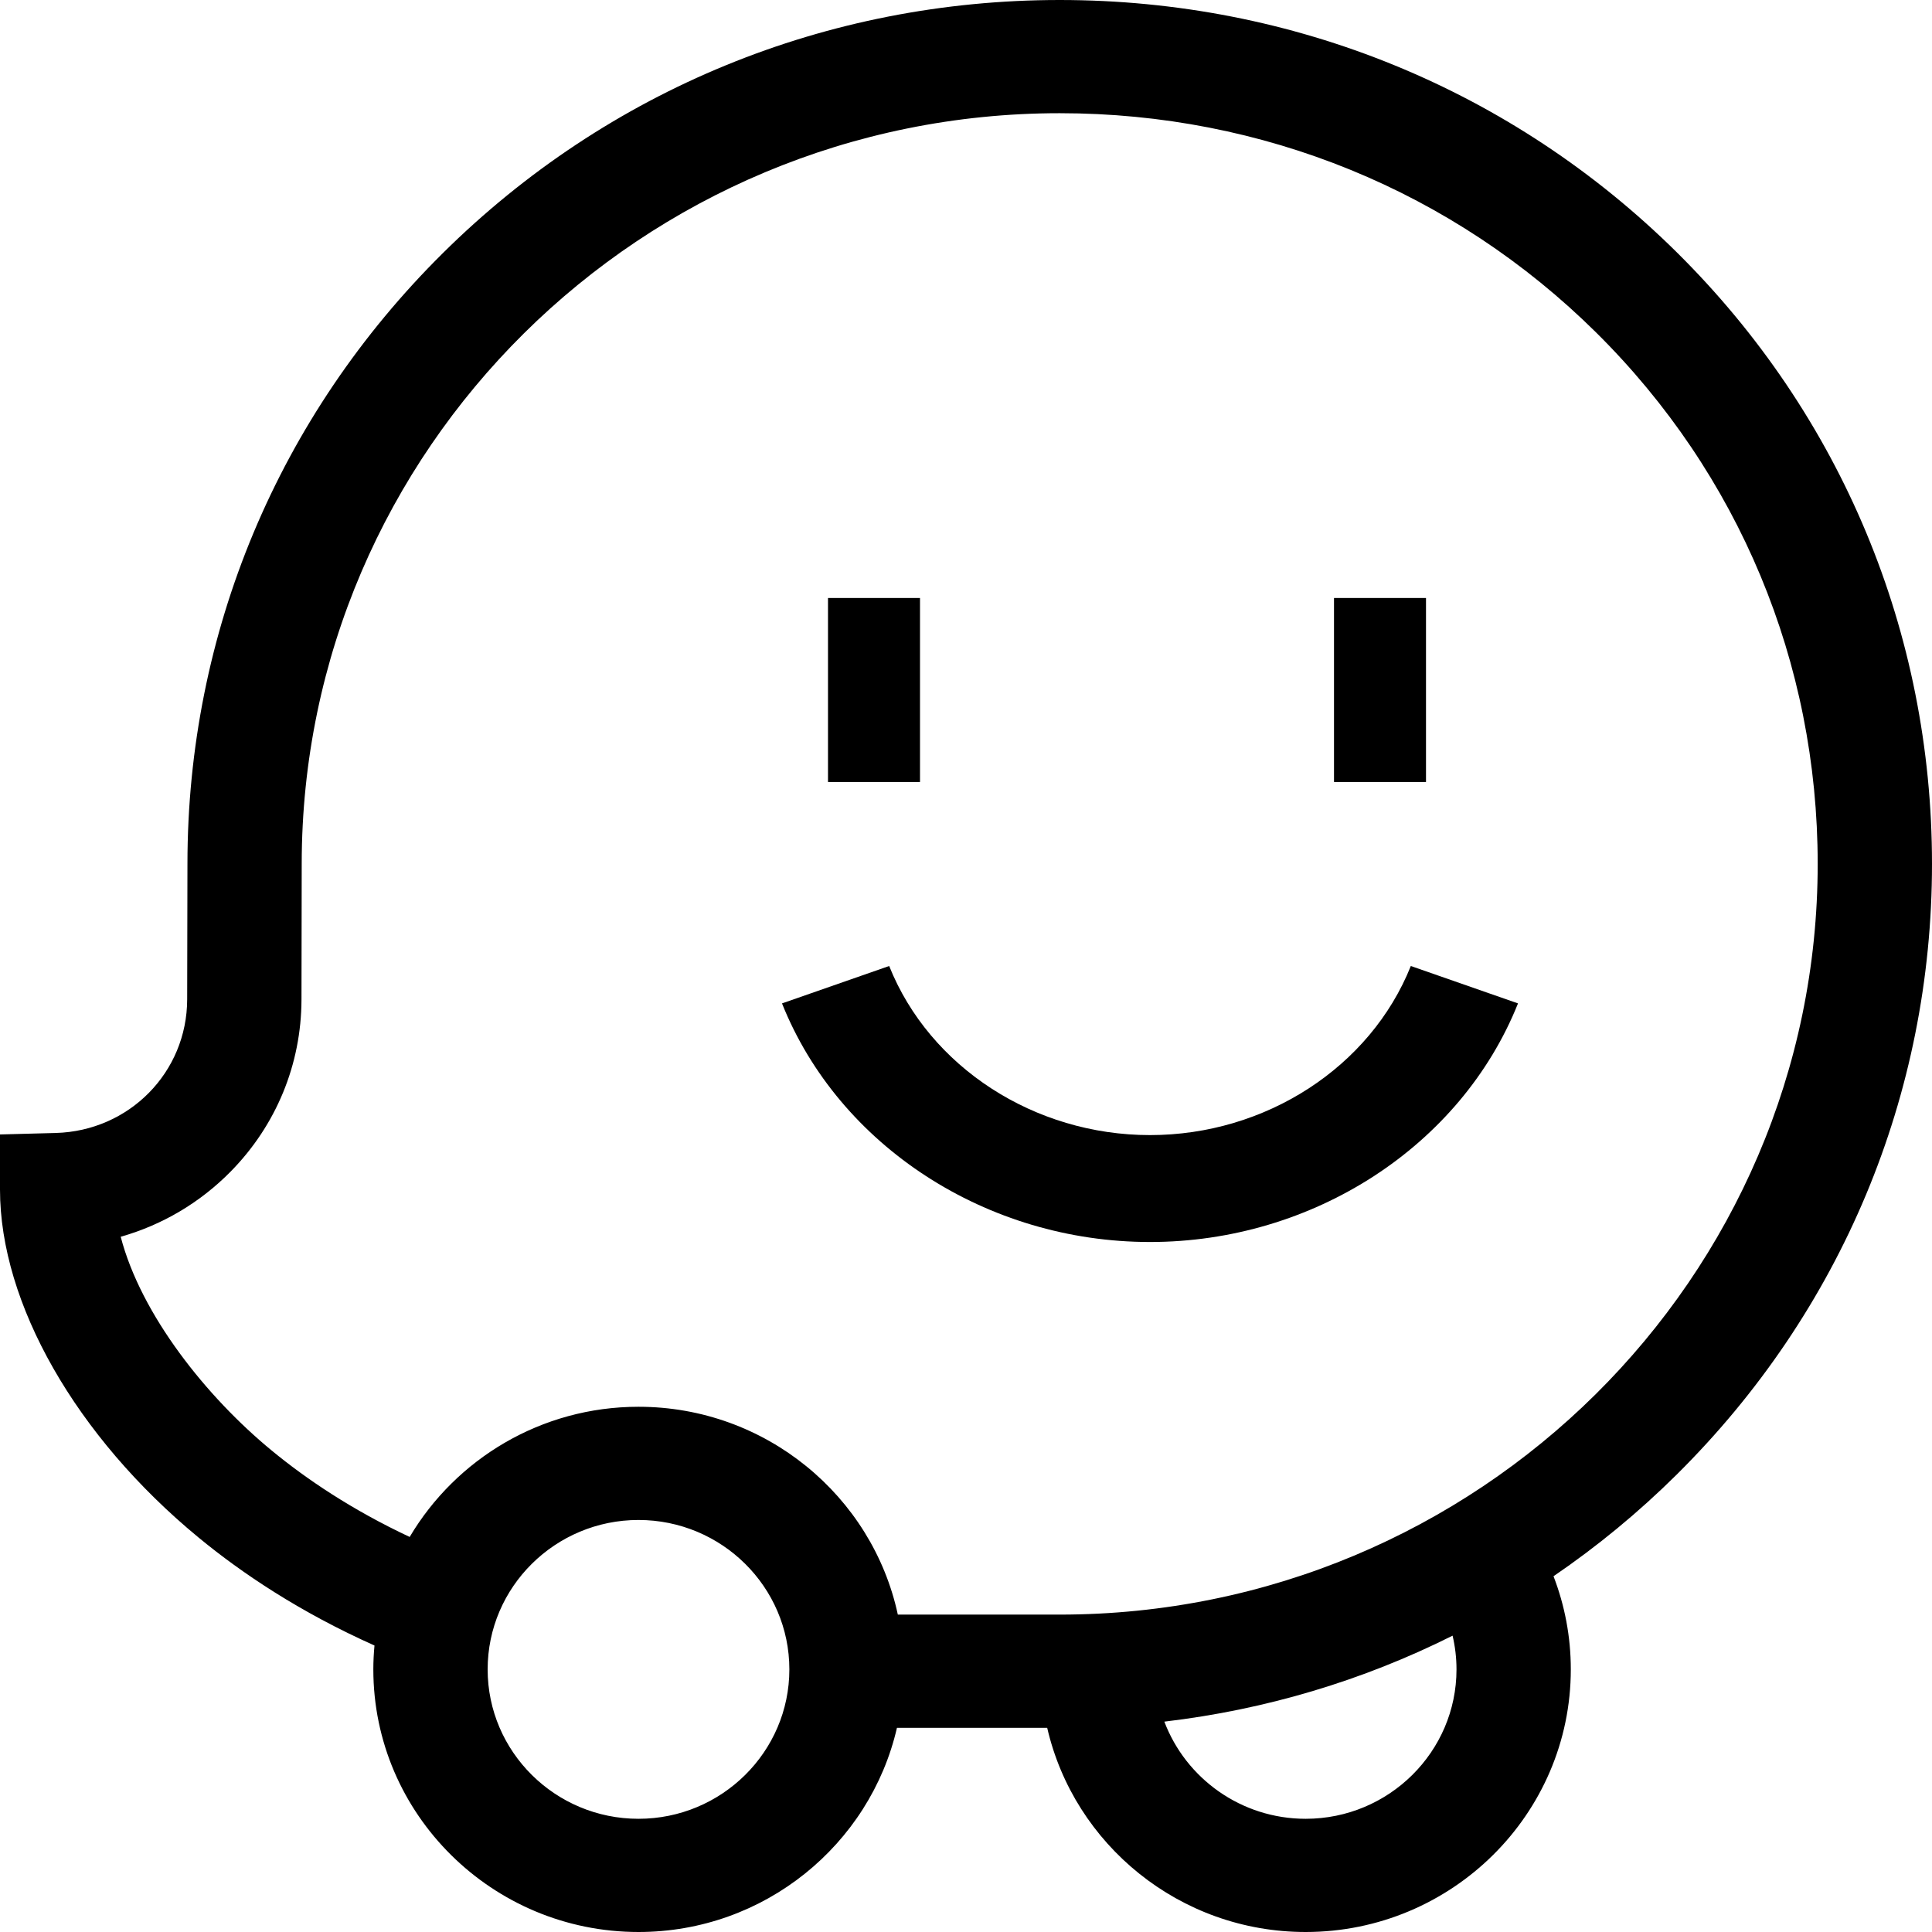 <?xml version="1.0" encoding="UTF-8"?>
<svg xmlns="http://www.w3.org/2000/svg" xmlns:xlink="http://www.w3.org/1999/xlink" width="42px" height="42px" viewBox="0 0 42 42" version="1.1">
  <title>Group</title>
  <defs>
    <filter id="filter-1">
      <feColorMatrix in="SourceGraphic" type="matrix" values="0 0 0 0 1 0 0 0 0 1 0 0 0 0 1 0 0 0 1 0"></feColorMatrix>
    </filter>
  </defs>
  <g id="Home" stroke="none" stroke-width="1" fill="none" fill-rule="evenodd">
    <g id="Group" transform="translate(-1067, -7543)" filter="url(#filter-1)">
      <g transform="translate(1067, 7543)">
        <path d="M42,18.78 C42,13.75 40.031,9.03 36.457,5.49 C32.882,1.95 28.116,0 23.037,0 C17.972,0 13.21,1.954 9.629,5.501 C6.048,9.047 4.075,13.763 4.075,18.778 L4.069,21.725 C4.066,23.311 2.809,24.587 1.209,24.63 L0,24.662 L0,25.86 C0,28.333 1.654,31.231 4.316,33.424 C5.266,34.207 6.528,35.051 8.141,35.772 C8.125,35.943 8.116,36.116 8.116,36.291 C8.116,39.439 10.702,42 13.88,42 C16.618,42 18.915,40.099 19.499,37.561 L22.765,37.561 C23.35,40.099 25.646,42 28.384,42 C31.562,42 34.148,39.439 34.148,36.291 C34.148,35.578 34.015,34.896 33.772,34.266 C34.72,33.619 35.615,32.883 36.446,32.06 C40.027,28.513 42,23.797 42,18.78 L42,18.78 Z M31.663,36.291 C31.663,38.082 30.192,39.539 28.384,39.539 C26.979,39.539 25.778,38.659 25.312,37.427 C27.512,37.168 29.627,36.535 31.578,35.558 C31.633,35.794 31.663,36.039 31.663,36.291 L31.663,36.291 Z M23.037,35.1 L19.518,35.1 C18.963,32.522 16.646,30.582 13.88,30.582 C11.762,30.582 9.908,31.721 8.906,33.412 C7.651,32.823 6.661,32.155 5.905,31.532 C4.491,30.368 3.067,28.586 2.624,26.886 C3.523,26.631 4.344,26.149 5.013,25.47 C6.004,24.464 6.551,23.136 6.554,21.73 L6.559,18.783 L6.559,18.78 C6.559,9.782 13.951,2.461 23.037,2.461 C27.453,2.461 31.594,4.155 34.7,7.23 C37.805,10.305 39.515,14.408 39.515,18.78 C39.515,27.779 32.123,35.1 23.037,35.1 Z M13.88,39.539 C12.072,39.539 10.601,38.082 10.601,36.291 C10.601,34.5 12.072,33.043 13.88,33.043 C15.689,33.043 17.16,34.5 17.16,36.291 C17.16,38.082 15.689,39.539 13.88,39.539 Z" id="Shape" fill="#000000" fill-rule="nonzero"></path>
        <path d="M25,24.676 C22.487,24.676 20.209,23.199 19.33,21 L17,21.813 C18.24,24.915 21.455,27 25,27 C28.545,27 31.76,24.915 33,21.813 L30.67,21 C29.791,23.199 27.513,24.676 25,24.676 Z" id="Path" fill="#000000" fill-rule="nonzero"></path>
        <polygon id="Path" fill="#000000" fill-rule="nonzero" points="18 13 20 13 20 17 18 17"></polygon>
        <polygon id="Path" fill="#000000" fill-rule="nonzero" points="29 13 31 13 31 17 29 17"></polygon>
      </g>
    </g>
  </g>
</svg>
